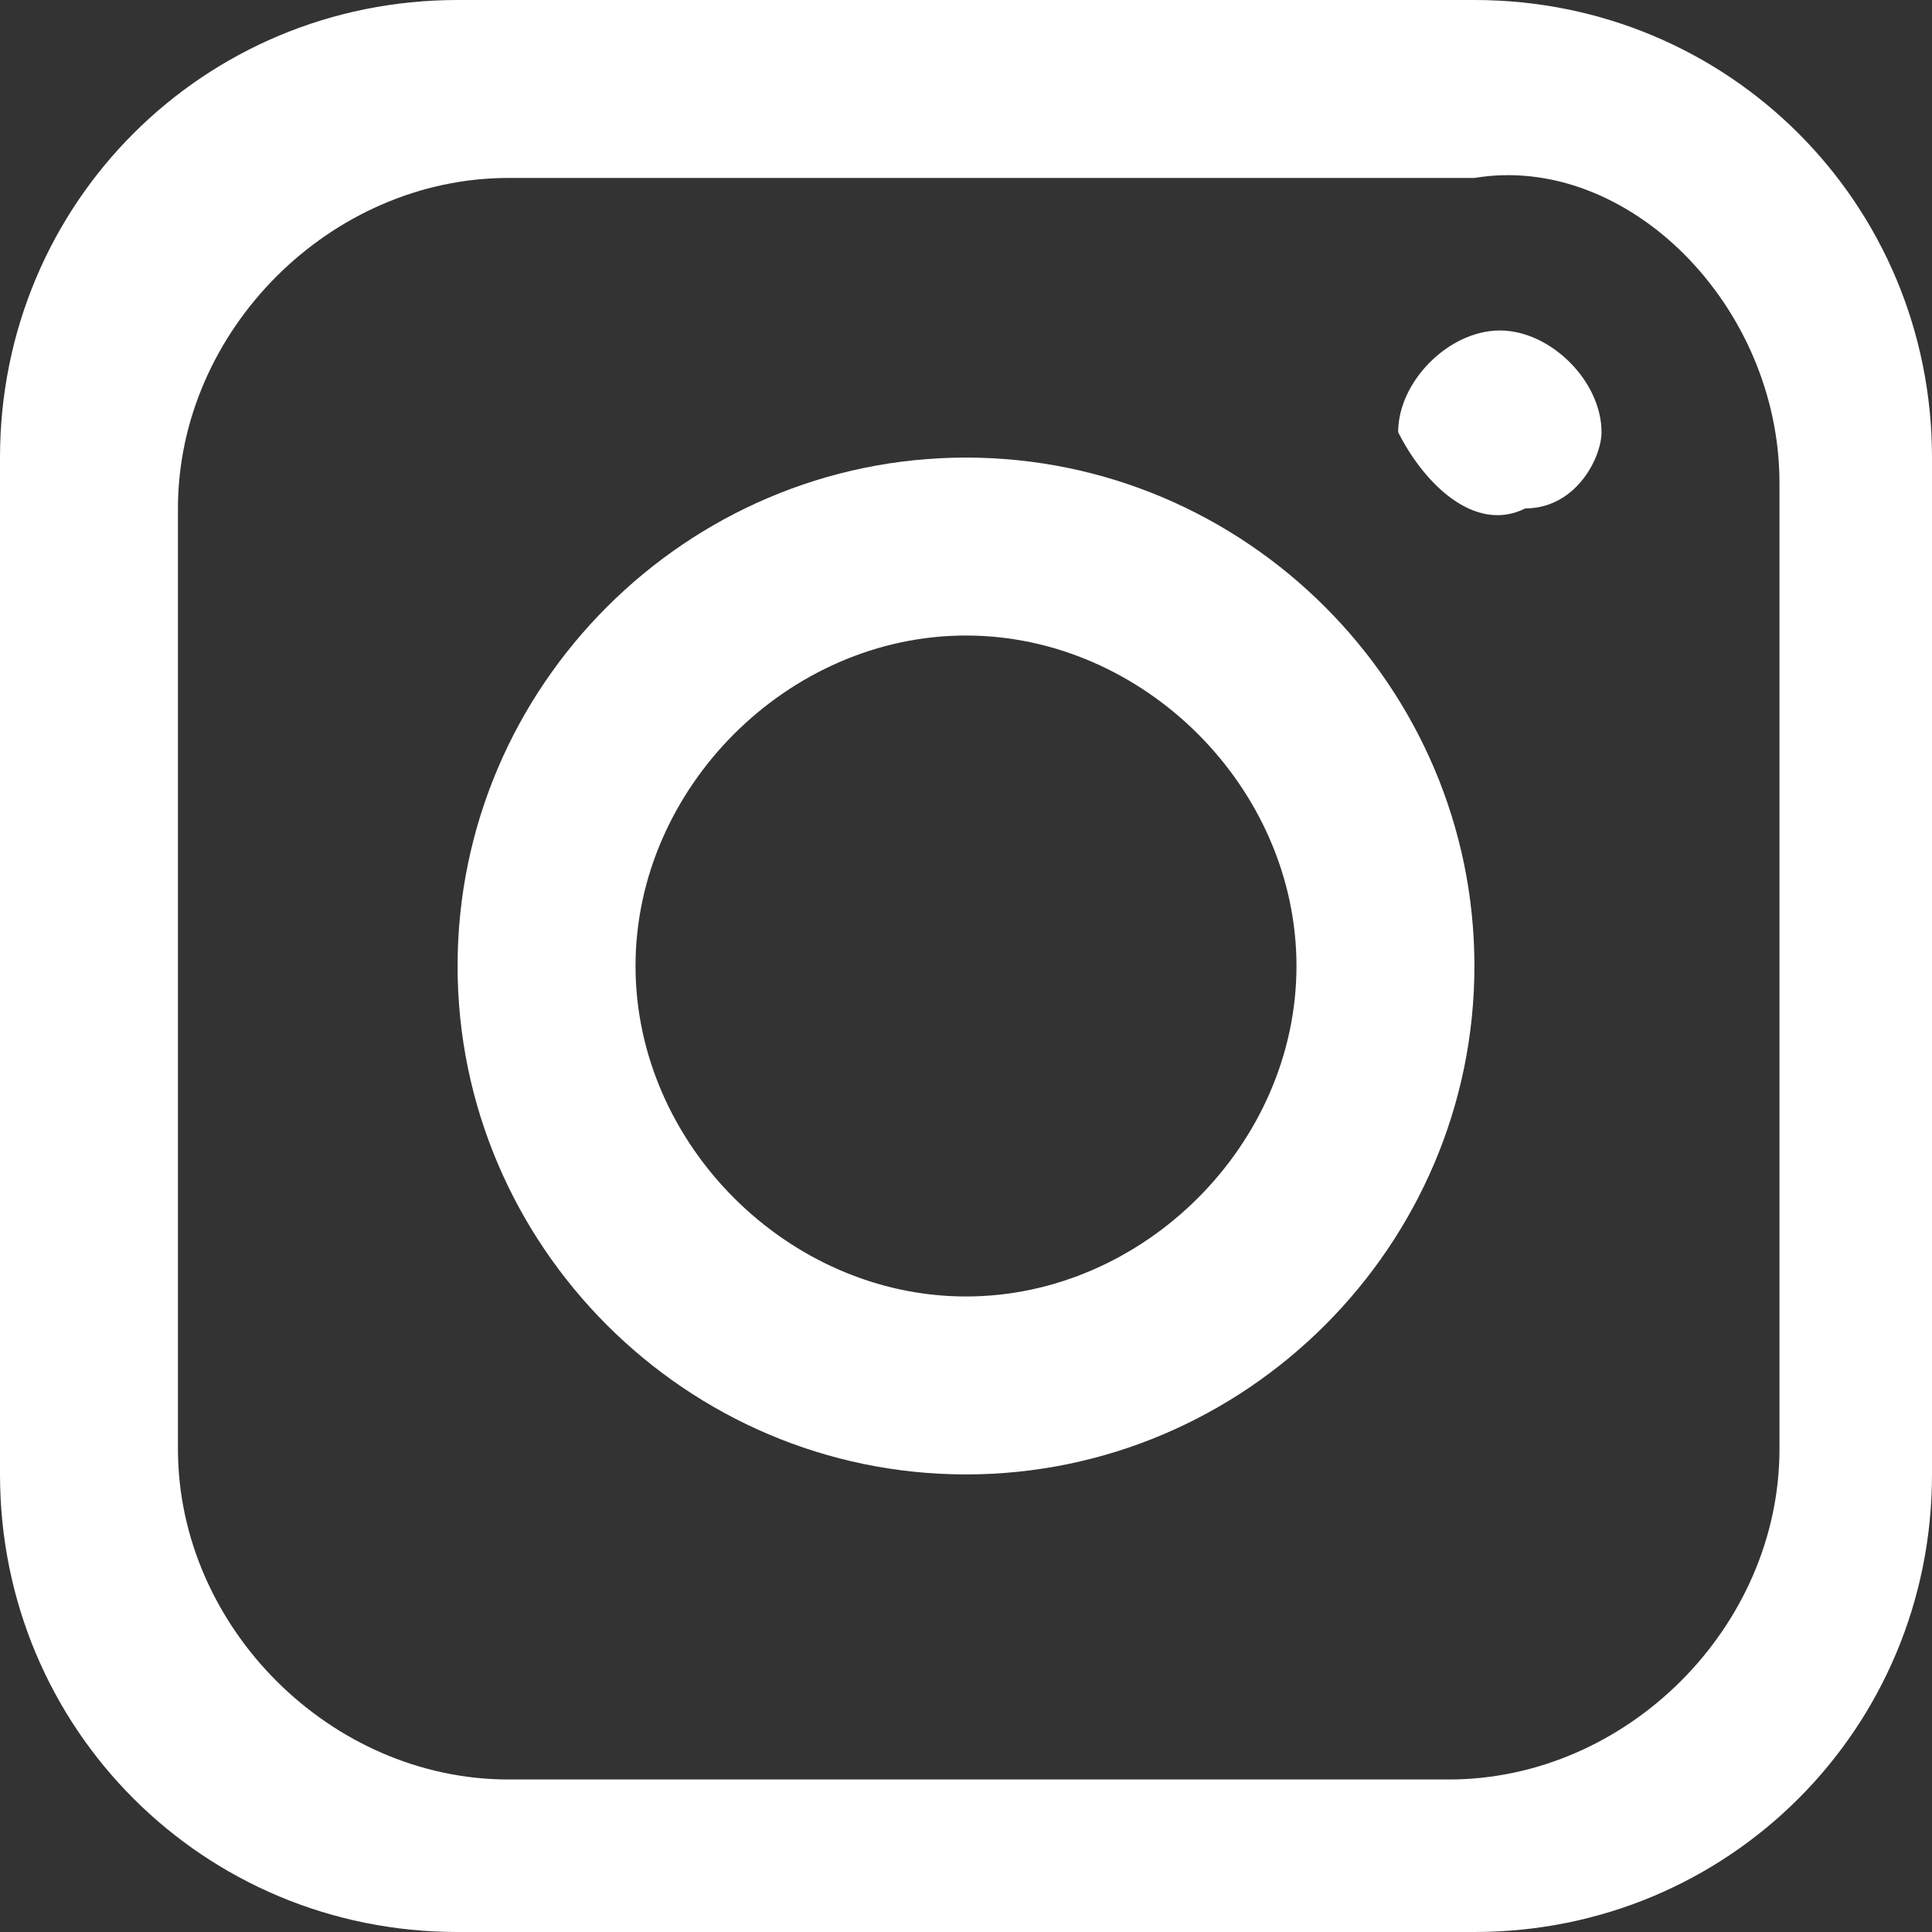 <?xml version="1.0" encoding="utf-8"?>
<!-- Generator: Adobe Illustrator 25.2.1, SVG Export Plug-In . SVG Version: 6.00 Build 0)  -->
<svg version="1.1" id="Режим_изоляции"
	 xmlns="http://www.w3.org/2000/svg" xmlns:xlink="http://www.w3.org/1999/xlink" x="0px" y="0px" viewBox="0 0 7.6 7.6"
	 style="enable-background:new 0 0 7.6 7.6;" xml:space="preserve">
<rect x="0" y="0" width="7.6" height="7.6" fill="#333333" stroke="none"/>
<style type="text/css">
	.st0{fill:#FFFFFF;}
</style>
<path class="st0" d="M5.8,0H1.8C0.8,0,0,0.8,0,1.8c0,0,0,0,0,0v4c0,1,0.8,1.8,1.8,1.8h4c1,0,1.8-0.8,1.8-1.8V1.8
	C7.6,0.8,6.8,0,5.8,0C5.8,0,5.8,0,5.8,0z M7,5.7C7,6.4,6.4,7,5.7,7c0,0,0,0-0.1,0H2C1.3,7,0.7,6.4,0.7,5.7c0,0,0,0,0-0.1V2
	c0-0.7,0.6-1.3,1.3-1.3c0,0,0,0,0.1,0h3.7C6.4,0.6,7,1.2,7,1.9C7,2,7,2,7,2V5.7z"/>
<path class="st0" d="M3.8,1.8c-1.1,0-2,0.9-2,2s0.9,2,2,2s2-0.9,2-2S4.9,1.8,3.8,1.8C3.8,1.8,3.8,1.8,3.8,1.8z M3.8,5.1
	c-0.7,0-1.3-0.6-1.3-1.3s0.6-1.3,1.3-1.3s1.3,0.6,1.3,1.3S4.5,5.1,3.8,5.1L3.8,5.1z"/>
<path class="st0" d="M5.9,1.3c-0.2,0-0.4,0.2-0.4,0.4l0,0C5.6,1.9,5.8,2.1,6,2c0.2,0,0.3-0.2,0.3-0.3C6.3,1.5,6.1,1.3,5.9,1.3z"/>
</svg>
